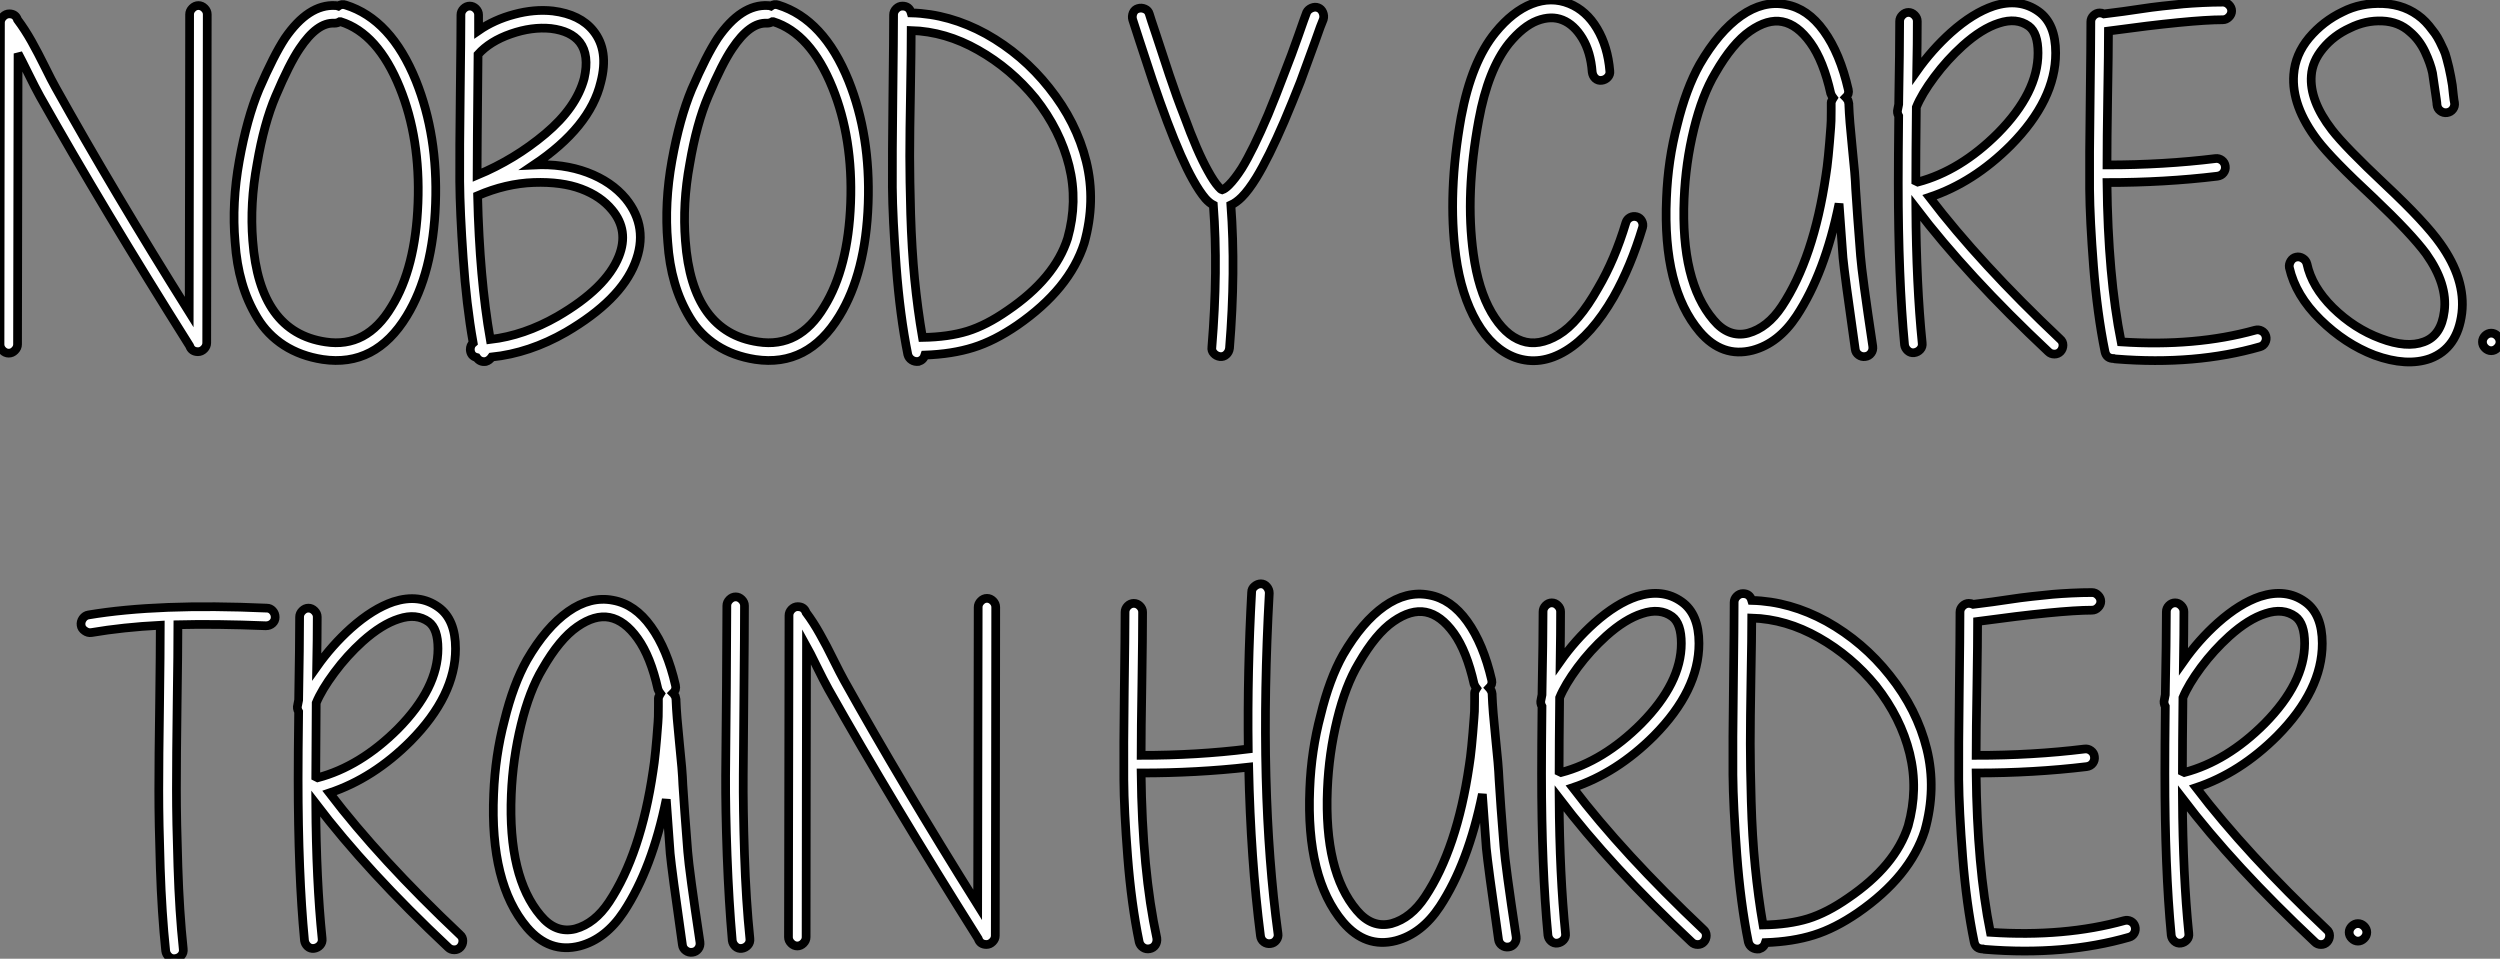 <?xml version="1.0" standalone="no"?>
<svg xmlns="http://www.w3.org/2000/svg" viewBox="3.004 5.514 286.376 109.822"><rect x="3.004" y="5.514" width="286.376" height="109.822" fill="#808080" stroke="none"/><path d="M5.21-34.27L5.21-34.27Q5.21-29.46 5.18-18.23Q5.15-7 5.15-0.95L5.15-0.95Q5.15-0.56 4.84-0.25Q4.54 0.06 4.14 0.06Q3.75 0.06 3.44-0.25Q3.14-0.56 3.14-0.95L3.14-0.95Q3.14-7.11 3.16-19.38Q3.19-31.64 3.19-37.80L3.19-37.80Q3.19-38.19 3.50-38.50Q3.81-38.81 4.20-38.81L4.20-38.81Q4.93-38.81 5.15-38.14L5.15-38.14Q5.99-37.02 6.75-35.67Q7.50-34.33 8.29-32.73Q9.07-31.14 9.52-30.35L9.52-30.35Q16.07-18.59 24.81-4.65L24.81-4.65Q24.81-9.63 24.84-21.11Q24.86-32.59 24.86-38.75L24.86-38.75Q24.86-39.14 25.17-39.45Q25.48-39.76 25.87-39.76Q26.26-39.76 26.57-39.45Q26.88-39.14 26.88-38.75L26.88-38.75Q26.88-32.48 26.85-19.96Q26.82-7.45 26.82-1.18L26.82-1.18L26.82-1.12Q26.82-0.73 26.52-0.42Q26.21-0.11 25.82-0.11L25.82-0.11Q25.09-0.11 24.86-0.78L24.86-0.78Q14.95-16.52 7.73-29.34L7.73-29.34Q7.17-30.35 6.36-32.00Q5.54-33.66 5.21-34.27ZM41.89-39.70L41.89-39.70Q42.28-39.98 42.73-39.82L42.73-39.82Q47.94-38.19 50.79-31.14L50.79-31.14Q53.31-24.86 53.03-17.08L53.03-17.08Q52.75-9.13 49.73-4.20L49.73-4.20Q46.14 1.68 40.10 0.78L40.10 0.78Q37.58 0.39 35.67-0.84Q33.77-2.07 32.62-3.98Q31.47-5.88 30.86-8.01Q30.24-10.14 30.07-12.66L30.07-12.66Q29.68-17.14 30.55-21.98Q31.42-26.82 32.82-30.18L32.82-30.18Q34.50-34.05 35.78-36.01L35.78-36.01Q38.47-39.93 41.55-39.76L41.55-39.76Q41.72-39.76 41.89-39.70ZM41.44-37.74L41.44-37.74Q39.48-37.86 37.46-34.83L37.46-34.83Q36.29-33.10 34.72-29.40L34.72-29.40Q33.38-26.26 32.59-21.62L32.59-21.62Q31.75-17.08 32.09-12.82L32.09-12.82Q32.87-2.35 40.43-1.23L40.43-1.23Q45.14-0.50 47.99-5.26L47.99-5.26Q50.74-9.69 51.02-17.14L51.02-17.14Q51.30-24.53 48.94-30.35L48.94-30.35Q46.42-36.57 42.17-37.91L42.17-37.91L42.06-37.91Q41.78-37.74 41.44-37.74ZM57.79-20.33L57.79-20.33Q62.10-22.12 65.63-25.09Q69.16-28.06 70.06-31.42L70.06-31.42Q70.67-34.10 69.55-35.56L69.55-35.56Q68.54-36.85 66.25-37.13L66.25-37.13Q64.06-37.35 61.66-36.51Q59.25-35.67 57.90-34.16L57.90-34.16Q57.79-22.51 57.79-20.33ZM57.85-17.98L57.85-17.98Q58.07-8.51 59.30-1.51L59.30-1.51Q63.17-1.96 66.98-4.14L66.98-4.14Q72.58-7.39 74.03-11.03L74.03-11.03Q75.21-14 73.25-16.35L73.25-16.35Q71.96-17.92 69.72-18.76Q67.48-19.60 64.29-19.49Q61.10-19.38 57.85-17.98ZM64.29-21.50L64.29-21.50Q67.65-21.67 70.42-20.64Q73.19-19.60 74.82-17.64L74.82-17.64Q77.50-14.34 75.88-10.25L75.88-10.25Q74.20-5.99 67.98-2.35L67.98-2.35Q63.78 0.06 59.47 0.50L59.47 0.50Q59.19 0.90 58.80 1.01L58.80 1.01Q58.13 1.12 57.74 0.56L57.74 0.56Q57.06 0.39 57.01-0.34L57.01-0.34Q57.01-0.84 57.34-1.12L57.34-1.12Q56.56-5.49 56.20-10.81Q55.83-16.13 55.80-19.63Q55.78-23.13 55.86-29.71Q55.94-36.29 55.94-38.70L55.94-38.70Q55.94-39.09 56.25-39.40Q56.56-39.70 56.95-39.70Q57.34-39.70 57.65-39.40Q57.96-39.09 57.96-38.70L57.96-38.70L57.96-36.90Q59.75-38.14 62.05-38.75Q64.34-39.37 66.47-39.14L66.47-39.14Q69.61-38.75 71.12-36.85L71.12-36.85Q72.91-34.61 71.96-30.97L71.96-30.97Q70.73-25.82 64.29-21.50ZM91.45-39.70L91.45-39.70Q91.84-39.98 92.29-39.82L92.29-39.82Q97.50-38.19 100.35-31.14L100.35-31.14Q102.87-24.86 102.59-17.08L102.59-17.08Q102.31-9.13 99.29-4.20L99.29-4.20Q95.70 1.68 89.66 0.78L89.66 0.78Q87.14 0.39 85.23-0.84Q83.33-2.07 82.18-3.98Q81.03-5.88 80.42-8.01Q79.80-10.14 79.63-12.66L79.63-12.66Q79.24-17.14 80.11-21.98Q80.98-26.82 82.38-30.18L82.38-30.18Q84.06-34.05 85.34-36.01L85.34-36.01Q88.03-39.93 91.11-39.76L91.11-39.76Q91.28-39.76 91.45-39.70ZM91-37.74L91-37.74Q89.04-37.86 87.02-34.83L87.02-34.83Q85.85-33.10 84.28-29.40L84.28-29.40Q82.94-26.26 82.15-21.62L82.15-21.62Q81.31-17.08 81.65-12.82L81.65-12.82Q82.43-2.35 89.99-1.23L89.99-1.23Q94.70-0.50 97.55-5.26L97.55-5.26Q100.30-9.69 100.58-17.14L100.58-17.14Q100.86-24.53 98.50-30.35L98.50-30.35Q95.98-36.57 91.73-37.91L91.73-37.91L91.62-37.91Q91.34-37.74 91-37.74ZM108.81-1.74L108.81-1.74Q111.78-1.79 113.96-2.46Q116.14-3.14 118.55-4.82L118.55-4.82Q123.98-8.51 125.44-13.10L125.44-13.10Q126.62-17.30 125.61-21.39Q124.60-25.48 121.74-29.12L121.74-29.12Q118.94-32.54 115.19-34.66Q111.44-36.79 107.52-36.90L107.52-36.90Q107.52-34.89 107.44-30.02Q107.35-25.14 107.35-22.51Q107.35-19.88 107.46-15.88Q107.58-11.87 107.91-8.43Q108.25-4.98 108.81-1.74ZM107.52-38.92L107.52-38.92Q111.89-38.81 116.09-36.51L116.09-36.51Q120.29-34.16 123.31-30.35L123.31-30.35Q126.45-26.43 127.57-21.90Q128.69-17.36 127.34-12.54L127.34-12.54Q125.66-7.28 119.67-3.14L119.67-3.14Q117.04-1.34 114.63-0.59Q112.22 0.17 109.09 0.28L109.09 0.28Q108.92 0.84 108.36 1.01L108.36 1.01Q107.91 1.06 107.58 0.84Q107.24 0.62 107.13 0.22L107.13 0.22Q106.23-4.26 105.81-9.83Q105.39-15.40 105.36-18.93Q105.34-22.46 105.42-29.43Q105.50-36.40 105.50-38.70L105.50-38.70Q105.50-39.09 105.81-39.40Q106.12-39.70 106.51-39.70L106.51-39.70Q107.30-39.70 107.52-38.92ZM134.29-39.37Q134.68-39.20 134.79-38.81Q134.90-38.42 135.58-36.40L135.58-36.40L137.09-31.81Q137.93-29.29 138.77-27.16L138.77-27.16Q140.28-23.02 141.51-20.83L141.51-20.83Q142.18-19.60 142.74-18.98L142.74-18.98Q142.97-18.70 143.14-18.65L143.14-18.65Q143.47-18.76 143.92-19.21L143.92-19.21Q144.59-19.88 145.38-21.11L145.38-21.11Q146.66-23.18 148.40-27.27L148.40-27.27Q149.35-29.57 150.19-31.81L150.19-31.81Q151.14-34.22 151.87-36.32Q152.60-38.42 152.82-38.98L152.82-38.98Q152.99-39.31 153.38-39.48Q153.78-39.65 154.14-39.51Q154.50-39.37 154.67-38.98Q154.84-38.58 154.73-38.19L154.73-38.19Q154.50-37.69 153.78-35.62L153.78-35.62L152.10-31.02Q151.20-28.73 150.25-26.49L150.25-26.49Q148.46-22.34 147.06-20.05L147.06-20.05Q146.16-18.59 145.38-17.81L145.38-17.81Q144.76-17.19 144.14-16.91L144.14-16.91Q144.70-9.35 143.98-0.50L143.98-0.50Q143.92-0.06 143.61 0.22Q143.30 0.50 142.88 0.45Q142.46 0.39 142.18 0.08Q141.90-0.22 141.96-0.62L141.96-0.62Q142.69-9.46 142.13-16.91L142.13-16.91Q141.68-17.14 141.23-17.64L141.23-17.64Q140.56-18.42 139.78-19.82L139.78-19.82Q138.49-22.12 136.86-26.43L136.86-26.43Q136.02-28.67 135.18-31.14L135.18-31.14L133.67-35.73L132.89-38.14Q132.78-38.53 132.94-38.92Q133.11-39.31 133.50-39.42Q133.90-39.54 134.29-39.37Z" fill="white" stroke="black" transform="translate(0 0) scale(1 1) translate(-0.136 45.91)"/><path d="M17.08-31.81L17.08-31.81Q16.91-34.10 15.96-35.67Q15.01-37.24 13.69-37.77Q12.38-38.30 10.78-37.69Q9.18-37.07 7.56-35.11L7.56-35.11Q5.15-32.09 4.09-26.32L4.09-26.32Q2.52-17.86 3.47-10.98L3.47-10.98Q4.03-6.89 5.54-4.28Q7.06-1.68 9.02-1.01L9.02-1.01Q10.92-0.34 13.22-1.71Q15.51-3.08 17.75-7.06L17.75-7.06Q19.66-10.30 20.94-14.56L20.94-14.56Q21.06-14.95 21.42-15.15Q21.78-15.34 22.18-15.23Q22.57-15.12 22.76-14.76Q22.96-14.39 22.85-14L22.85-14Q21.50-9.52 19.54-6.05L19.54-6.05Q17.02-1.68 14.08 0.11Q11.14 1.90 8.29 0.90L8.29 0.90Q5.66-0.06 3.86-3.16Q2.07-6.27 1.46-10.75L1.46-10.75Q0.50-17.92 2.07-26.66L2.07-26.66Q3.25-32.98 5.99-36.34L5.99-36.34Q7.95-38.75 10.16-39.62Q12.38-40.49 14.45-39.65L14.45-39.65Q16.41-38.86 17.64-36.79Q18.87-34.72 19.10-31.92L19.10-31.92Q19.15-31.53 18.87-31.22Q18.59-30.91 18.17-30.86Q17.75-30.80 17.44-31.08Q17.14-31.36 17.08-31.81ZM45.36-16.74L45.36-16.74Q43.74-8.79 40.49-3.86L40.49-3.86Q38.42-0.73 35.45 0.06L35.45 0.06Q31.98 0.95 29.40-2.07L29.40-2.07Q25.14-7.11 25.59-17.36L25.59-17.36Q25.76-21.73 26.82-25.76L26.82-25.76Q27.83-29.90 29.40-32.70L29.40-32.70Q31.58-36.46 34.13-38.25Q36.68-40.04 39.26-39.54L39.26-39.54Q41.78-39.09 43.62-36.51Q45.47-33.94 46.42-29.79L46.42-29.79Q46.54-29.29 46.14-28.90L46.14-28.90Q46.26-28.78 46.31-28.67L46.31-28.67Q46.42-28.56 46.42-28.45L46.42-28.45L46.48-28.17L46.48-28.06Q46.54-26.38 46.87-23.18Q47.21-19.99 47.26-18.42L47.26-18.42Q47.43-15.68 47.82-10.75L47.82-10.75Q47.99-8.57 49.22-0.39L49.22-0.39Q49.28 0.06 49.03 0.39Q48.78 0.73 48.36 0.78Q47.94 0.84 47.60 0.59Q47.26 0.34 47.21-0.06L47.21-0.06Q45.98-8.68 45.81-10.53L45.81-10.53Q45.53-14.17 45.36-16.74ZM44.41-29.34L44.41-29.34Q43.57-33.10 42.08-35.17Q40.60-37.24 38.86-37.58L38.86-37.58Q37.18-37.91 35.17-36.51Q33.15-35.11 31.19-31.70L31.19-31.70Q29.68-29.18 28.73-25.28Q27.78-21.39 27.61-17.30L27.61-17.30Q27.22-7.84 30.97-3.42L30.97-3.42Q32.70-1.34 34.94-1.90L34.94-1.90Q37.18-2.52 38.81-4.98L38.81-4.98Q42.45-10.47 43.85-19.99L43.85-19.99Q44.13-21.67 44.41-25.54L44.41-25.54Q44.46-25.98 44.46-27.38L44.46-27.38L44.46-28.11L44.46-28.22L44.46-28.34Q44.46-28.45 44.52-28.50L44.52-28.50Q44.58-28.67 44.69-28.84L44.69-28.84Q44.52-29.06 44.41-29.34ZM55.72-17.47L55.72-17.47Q61.49-9.91 70.67-1.23L70.67-1.23Q71.01-0.95 71.01-0.53Q71.01-0.11 70.73 0.20Q70.45 0.50 70.03 0.50Q69.61 0.50 69.33 0.22L69.33 0.22Q60.03-8.51 54.15-16.24L54.15-16.24Q54.21-7.39 54.88-0.78L54.88-0.78Q54.94-0.34 54.66-0.03Q54.38 0.28 53.96 0.34Q53.54 0.39 53.23 0.11Q52.92-0.17 52.86-0.56L52.86-0.56Q52.14-8.18 52.14-19.10L52.14-19.10Q52.14-22.01 52.19-26.77L52.19-26.77Q51.97-27.16 52.08-27.55L52.08-27.55L52.19-28.11Q52.30-34.50 52.30-37.63L52.30-37.63Q52.30-38.02 52.61-38.33Q52.92-38.64 53.31-38.64Q53.70-38.64 54.01-38.33Q54.32-38.02 54.32-37.63L54.32-37.63Q54.32-35.22 54.26-31.92L54.26-31.92Q56.00-34.38 58.18-36.34L58.18-36.34Q60.70-38.58 63.06-39.37L63.06-39.37Q66.02-40.32 68.21-38.75L68.21-38.75Q70.17-37.35 70.17-33.99L70.17-33.99Q70.17-28.62 65.02-23.41L65.02-23.41Q60.76-19.15 55.72-17.47ZM54.15-19.32L54.38-19.21Q59.25-20.50 63.56-24.81L63.56-24.81Q68.15-29.46 68.15-33.99L68.15-33.99Q68.15-36.29 67.09-37.07L67.09-37.07Q65.69-38.08 63.67-37.41L63.67-37.41Q61.71-36.79 59.53-34.83L59.53-34.83Q57.74-33.21 56.28-31.25Q54.82-29.29 54.21-27.78L54.21-27.78Q54.15-22.23 54.15-19.32L54.15-19.32ZM75.71-38.47L75.71-38.47L77.90-38.75Q79.58-38.98 80.25-39.09Q80.92-39.20 82.40-39.37Q83.89-39.54 84.81-39.62Q85.74-39.70 86.97-39.76Q88.20-39.82 89.32-39.82L89.32-39.82Q89.71-39.82 90.02-39.51Q90.33-39.20 90.33-38.81Q90.33-38.42 90.02-38.11Q89.71-37.80 89.32-37.80L89.32-37.80Q85.68-37.80 76.22-36.51L76.22-36.51Q76.22-34.27 76.13-29.09Q76.05-23.91 76.05-21.17L76.05-21.17Q82.54-21.17 88.48-21.90L88.48-21.90Q88.87-21.95 89.21-21.70Q89.54-21.45 89.60-21.03Q89.66-20.61 89.40-20.27Q89.15-19.94 88.70-19.88L88.70-19.88Q82.66-19.15 76.05-19.15L76.05-19.15Q76.16-8.46 77.67-0.90L77.67-0.90Q86.18-0.34 93.02-2.24L93.02-2.24Q93.41-2.35 93.77-2.16Q94.14-1.96 94.25-1.57Q94.36-1.18 94.16-0.81Q93.97-0.45 93.58-0.34L93.58-0.34Q86.18 1.79 77.11 1.06L77.11 1.06Q76.94 1.06 76.83 1.01L76.83 1.01Q75.99 1.01 75.82 0.22L75.82 0.22Q74.93-4.14 74.51-9.52Q74.09-14.90 74.06-18.40Q74.03-21.90 74.12-28.56Q74.20-35.22 74.20-37.58L74.20-37.58Q74.20-37.97 74.51-38.28Q74.82-38.58 75.21-38.58L75.21-38.58Q75.49-38.58 75.71-38.47ZM113.85-28.06L113.85-28.06Q113.85-28.22 113.79-28.62L113.79-28.62Q113.46-30.86 113.34-31.70L113.34-31.70Q113.12-32.76 112.48-34.13Q111.83-35.50 110.77-36.40L110.77-36.40Q109.48-37.58 107.58-37.66Q105.67-37.74 103.88-36.85L103.88-36.85Q102.03-36.01 100.80-34.52Q99.57-33.04 99.46-31.42L99.46-31.42Q99.23-28.56 101.81-25.20L101.81-25.20Q103.32-23.24 107.97-18.87L107.97-18.87Q112.50-14.62 114.24-12.15L114.24-12.15Q117.15-8.06 116.70-4.20L116.70-4.20Q116.20-0.17 113.06 1.01L113.06 1.01Q110.38 1.96 106.68 0.62L106.68 0.62Q103.32-0.67 100.49-3.44Q97.66-6.22 96.94-9.41L96.94-9.41Q96.88-9.80 97.10-10.16Q97.33-10.53 97.72-10.61Q98.11-10.70 98.48-10.47Q98.84-10.25 98.95-9.86L98.95-9.86Q99.51-7.22 101.92-4.82L101.92-4.82Q104.38-2.41 107.41-1.29L107.41-1.29Q110.38-0.17 112.34-0.90L112.34-0.90Q114.35-1.62 114.69-4.42L114.69-4.42Q115.08-7.50 112.62-10.98L112.62-10.98Q110.94-13.27 106.57-17.42L106.57-17.42Q101.81-21.84 100.18-23.97L100.18-23.97Q97.16-27.94 97.44-31.53L97.44-31.53Q97.61-33.82 99.20-35.73Q100.80-37.63 103.04-38.70L103.04-38.70Q105.11-39.76 107.69-39.65Q110.26-39.54 112.11-37.97L112.11-37.97Q112.56-37.58 112.95-37.10Q113.34-36.62 113.62-36.23Q113.90-35.84 114.18-35.28L114.18-35.28L114.63-34.33Q114.80-33.99 114.97-33.32Q115.14-32.65 115.22-32.34Q115.30-32.03 115.44-31.28Q115.58-30.52 115.61-30.30Q115.64-30.07 115.72-29.26Q115.81-28.45 115.86-28.28L115.86-28.28Q115.92-27.89 115.67-27.55Q115.42-27.22 115.00-27.16Q114.58-27.10 114.24-27.36Q113.90-27.61 113.85-28.06ZM120.76-1.60Q121.07-1.29 121.07-0.90Q121.07-0.50 120.76-0.20Q120.46 0.11 120.06 0.11Q119.67 0.11 119.36-0.20Q119.06-0.50 119.06-0.90Q119.06-1.29 119.36-1.60Q119.67-1.90 120.06-1.90Q120.46-1.90 120.76-1.60Z" fill="white" stroke="black" transform="translate(168.448 0) scale(1 1) translate(-0.138 45.577)"/><path d="M0.45-37.86L0.45-37.86Q8.46-39.20 20.89-38.64L20.89-38.64Q21.28-38.64 21.56-38.33Q21.84-38.02 21.84-37.60Q21.84-37.18 21.53-36.90Q21.22-36.62 20.78-36.62L20.78-36.62Q15.06-36.85 10.70-36.74L10.70-36.74Q10.70-33.82 10.61-27.69Q10.53-21.56 10.53-17.89Q10.53-14.22 10.70-9.04Q10.86-3.86 11.31 0.39L11.31 0.39Q11.37 0.84 11.09 1.15Q10.81 1.46 10.39 1.51Q9.97 1.57 9.66 1.29Q9.35 1.01 9.30 0.62L9.30 0.62Q8.85-3.64 8.68-8.85Q8.51-14.06 8.51-17.72Q8.51-21.39 8.60-27.58Q8.68-33.77 8.68-36.68L8.68-36.68Q4.42-36.46 0.78-35.84L0.78-35.84Q0.39-35.78 0.03-36.04Q-0.34-36.29-0.39-36.68Q-0.45-37.07-0.20-37.44Q0.06-37.80 0.45-37.86ZM28.06-17.47L28.06-17.47Q33.82-9.91 43.01-1.23L43.01-1.23Q43.34-0.95 43.34-0.53Q43.34-0.11 43.06 0.20Q42.78 0.50 42.36 0.50Q41.94 0.50 41.66 0.22L41.66 0.22Q32.37-8.51 26.49-16.24L26.49-16.24Q26.54-7.39 27.22-0.78L27.22-0.78Q27.27-0.34 26.99-0.03Q26.71 0.28 26.29 0.34Q25.87 0.39 25.56 0.11Q25.26-0.17 25.20-0.56L25.20-0.56Q24.47-8.18 24.47-19.10L24.47-19.10Q24.47-22.01 24.53-26.77L24.53-26.77Q24.30-27.16 24.42-27.55L24.42-27.55L24.53-28.11Q24.64-34.50 24.64-37.63L24.64-37.63Q24.64-38.02 24.95-38.33Q25.26-38.64 25.65-38.64Q26.04-38.64 26.35-38.33Q26.66-38.02 26.66-37.63L26.66-37.63Q26.66-35.22 26.60-31.92L26.60-31.92Q28.34-34.38 30.52-36.34L30.52-36.34Q33.04-38.58 35.39-39.37L35.39-39.37Q38.36-40.32 40.54-38.75L40.54-38.75Q42.50-37.35 42.50-33.99L42.50-33.99Q42.50-28.62 37.35-23.41L37.35-23.41Q33.10-19.15 28.06-17.47ZM26.49-19.32L26.71-19.21Q31.58-20.50 35.90-24.81L35.90-24.81Q40.49-29.46 40.49-33.99L40.49-33.99Q40.49-36.29 39.42-37.07L39.42-37.07Q38.02-38.08 36.01-37.41L36.01-37.41Q34.05-36.79 31.86-34.83L31.86-34.83Q30.07-33.21 28.62-31.25Q27.16-29.29 26.54-27.78L26.54-27.78Q26.49-22.23 26.49-19.32L26.49-19.32ZM66.64-16.74L66.64-16.74Q65.02-8.79 61.77-3.86L61.77-3.86Q59.70-0.73 56.73 0.06L56.73 0.06Q53.26 0.95 50.68-2.07L50.68-2.07Q46.42-7.11 46.87-17.36L46.87-17.36Q47.04-21.73 48.10-25.76L48.10-25.76Q49.11-29.90 50.68-32.70L50.68-32.70Q52.86-36.46 55.41-38.25Q57.96-40.04 60.54-39.54L60.54-39.54Q63.06-39.09 64.90-36.51Q66.75-33.94 67.70-29.79L67.70-29.79Q67.82-29.29 67.42-28.90L67.42-28.90Q67.54-28.78 67.59-28.67L67.59-28.67Q67.70-28.56 67.70-28.45L67.70-28.45L67.76-28.17L67.76-28.06Q67.82-26.38 68.15-23.18Q68.49-19.99 68.54-18.42L68.54-18.42Q68.71-15.68 69.10-10.75L69.10-10.75Q69.27-8.57 70.50-0.39L70.50-0.39Q70.56 0.06 70.31 0.39Q70.06 0.73 69.64 0.78Q69.22 0.84 68.88 0.59Q68.54 0.34 68.49-0.06L68.49-0.06Q67.26-8.68 67.09-10.53L67.09-10.53Q66.81-14.17 66.64-16.74ZM65.69-29.34L65.69-29.34Q64.85-33.10 63.36-35.17Q61.88-37.24 60.14-37.58L60.14-37.58Q58.46-37.91 56.45-36.51Q54.43-35.11 52.47-31.70L52.47-31.70Q50.96-29.18 50.01-25.28Q49.06-21.39 48.89-17.30L48.89-17.30Q48.50-7.84 52.25-3.42L52.25-3.42Q53.98-1.34 56.22-1.90L56.22-1.90Q58.46-2.52 60.09-4.98L60.09-4.98Q63.73-10.47 65.13-19.99L65.13-19.99Q65.41-21.67 65.69-25.54L65.69-25.54Q65.74-25.98 65.74-27.38L65.74-27.38L65.74-28.11L65.74-28.22L65.74-28.34Q65.74-28.45 65.80-28.50L65.80-28.50Q65.86-28.67 65.97-28.84L65.97-28.84Q65.80-29.06 65.69-29.34ZM75.60-38.92L75.60-38.92Q75.60-35.78 75.54-29.60Q75.49-23.41 75.46-19.57Q75.43-15.74 75.60-10.44Q75.77-5.15 76.22-0.78L76.22-0.78Q76.27-0.34 75.99-0.03Q75.71 0.28 75.29 0.34Q74.87 0.39 74.56 0.11Q74.26-0.17 74.20-0.56L74.20-0.56Q73.81-4.98 73.61-10.30Q73.42-15.62 73.44-19.46Q73.47-23.30 73.53-29.57Q73.58-35.84 73.58-38.92L73.58-38.92Q73.58-39.31 73.89-39.62Q74.20-39.93 74.59-39.93Q74.98-39.93 75.29-39.62Q75.60-39.31 75.60-38.92ZM82.71-34.27L82.71-34.27Q82.71-29.46 82.68-18.23Q82.66-7 82.66-0.95L82.66-0.95Q82.66-0.56 82.35-0.25Q82.04 0.06 81.65 0.06Q81.26 0.06 80.95-0.25Q80.64-0.56 80.64-0.95L80.64-0.95Q80.64-7.11 80.67-19.38Q80.70-31.64 80.70-37.80L80.70-37.80Q80.70-38.19 81.00-38.50Q81.31-38.81 81.70-38.81L81.70-38.81Q82.43-38.81 82.66-38.14L82.66-38.14Q83.50-37.02 84.25-35.67Q85.01-34.33 85.79-32.73Q86.58-31.14 87.02-30.35L87.02-30.35Q93.58-18.59 102.31-4.65L102.31-4.65Q102.31-9.63 102.34-21.11Q102.37-32.59 102.37-38.75L102.37-38.75Q102.37-39.14 102.68-39.45Q102.98-39.76 103.38-39.76Q103.77-39.76 104.08-39.45Q104.38-39.14 104.38-38.75L104.38-38.75Q104.38-32.48 104.36-19.96Q104.33-7.45 104.33-1.18L104.33-1.18L104.33-1.12Q104.33-0.73 104.02-0.42Q103.71-0.11 103.32-0.11L103.32-0.11Q102.59-0.11 102.37-0.78L102.37-0.78Q92.46-16.52 85.23-29.34L85.23-29.34Q84.67-30.35 83.86-32.00Q83.05-33.66 82.71-34.27Z" fill="white" stroke="black" transform="translate(13.719 67.2) scale(1 1) translate(-1.035 46.616)"/><path d="M18.54-39.76L18.54-39.76Q17.30-17.25 19.54-0.73L19.54-0.73Q19.60-0.34 19.35 0Q19.10 0.34 18.68 0.39Q18.26 0.45 17.92 0.20Q17.58-0.06 17.53-0.50L17.53-0.50Q16.41-9.24 16.18-19.82L16.18-19.82Q10.25-19.15 3.86-19.15L3.86-19.15Q3.98-7.95 5.66-0.22L5.66-0.22Q5.71 0.22 5.49 0.56Q5.26 0.90 4.84 0.98Q4.42 1.06 4.09 0.84Q3.75 0.62 3.64 0.22L3.64 0.22Q2.74-4.14 2.32-9.52Q1.90-14.90 1.88-18.40Q1.85-21.90 1.93-28.56Q2.02-35.22 2.02-37.58L2.02-37.58Q2.02-37.97 2.32-38.28Q2.63-38.58 3.02-38.58Q3.42-38.58 3.72-38.28Q4.03-37.97 4.03-37.58L4.03-37.58Q4.03-34.94 3.95-29.46Q3.86-23.97 3.86-21.17L3.86-21.17Q10.25-21.17 16.13-21.90L16.13-21.90Q16.02-30.80 16.52-39.87L16.52-39.87Q16.52-40.26 16.86-40.54Q17.19-40.82 17.58-40.82Q17.98-40.82 18.26-40.49Q18.54-40.15 18.54-39.76ZM42.95-16.74L42.95-16.74Q41.33-8.79 38.08-3.86L38.08-3.86Q36.01-0.73 33.04 0.06L33.04 0.06Q29.57 0.95 26.99-2.07L26.99-2.07Q22.74-7.11 23.18-17.36L23.18-17.36Q23.35-21.73 24.42-25.76L24.42-25.76Q25.42-29.90 26.99-32.70L26.99-32.70Q29.18-36.46 31.72-38.25Q34.27-40.04 36.85-39.54L36.85-39.54Q39.37-39.09 41.22-36.51Q43.06-33.94 44.02-29.79L44.02-29.79Q44.13-29.29 43.74-28.90L43.74-28.90Q43.85-28.78 43.90-28.67L43.90-28.67Q44.02-28.56 44.02-28.45L44.02-28.45L44.07-28.17L44.07-28.06Q44.13-26.38 44.46-23.18Q44.80-19.99 44.86-18.42L44.86-18.42Q45.02-15.68 45.42-10.75L45.42-10.75Q45.58-8.57 46.82-0.39L46.82-0.39Q46.87 0.06 46.62 0.39Q46.37 0.73 45.95 0.78Q45.53 0.84 45.19 0.59Q44.86 0.34 44.80-0.06L44.80-0.06Q43.57-8.68 43.40-10.53L43.40-10.53Q43.12-14.17 42.95-16.74ZM42-29.34L42-29.34Q41.16-33.10 39.68-35.17Q38.19-37.24 36.46-37.58L36.46-37.58Q34.78-37.91 32.76-36.51Q30.74-35.11 28.78-31.70L28.78-31.70Q27.27-29.18 26.32-25.28Q25.37-21.39 25.20-17.30L25.20-17.30Q24.81-7.84 28.56-3.42L28.56-3.42Q30.30-1.34 32.54-1.90L32.54-1.90Q34.78-2.52 36.40-4.98L36.40-4.98Q40.04-10.47 41.44-19.99L41.44-19.99Q41.72-21.67 42-25.54L42-25.54Q42.06-25.98 42.06-27.38L42.06-27.38L42.06-28.11L42.06-28.22L42.06-28.34Q42.06-28.45 42.11-28.50L42.11-28.50Q42.17-28.67 42.28-28.84L42.28-28.84Q42.11-29.06 42-29.34ZM53.31-17.47L53.31-17.47Q59.08-9.91 68.26-1.23L68.26-1.23Q68.60-0.95 68.60-0.53Q68.60-0.11 68.32 0.20Q68.04 0.50 67.62 0.50Q67.20 0.50 66.92 0.22L66.92 0.22Q57.62-8.51 51.74-16.24L51.74-16.24Q51.80-7.39 52.47-0.78L52.47-0.78Q52.53-0.34 52.25-0.03Q51.97 0.28 51.55 0.34Q51.13 0.39 50.82 0.11Q50.51-0.17 50.46-0.56L50.46-0.56Q49.73-8.18 49.73-19.10L49.73-19.10Q49.73-22.01 49.78-26.77L49.78-26.77Q49.56-27.16 49.67-27.55L49.67-27.55L49.78-28.11Q49.90-34.50 49.90-37.63L49.90-37.63Q49.90-38.02 50.20-38.33Q50.51-38.64 50.90-38.64Q51.30-38.64 51.60-38.33Q51.91-38.02 51.91-37.63L51.91-37.63Q51.91-35.22 51.86-31.92L51.86-31.92Q53.59-34.38 55.78-36.34L55.78-36.34Q58.30-38.58 60.65-39.37L60.65-39.37Q63.62-40.32 65.80-38.75L65.80-38.75Q67.76-37.35 67.76-33.99L67.76-33.99Q67.76-28.62 62.61-23.41L62.61-23.41Q58.35-19.15 53.31-17.47ZM51.74-19.32L51.97-19.21Q56.84-20.50 61.15-24.81L61.15-24.81Q65.74-29.46 65.74-33.99L65.74-33.99Q65.74-36.29 64.68-37.07L64.68-37.07Q63.28-38.08 61.26-37.41L61.26-37.41Q59.30-36.79 57.12-34.83L57.12-34.83Q55.33-33.21 53.87-31.25Q52.42-29.29 51.80-27.78L51.80-27.78Q51.74-22.23 51.74-19.32L51.74-19.32ZM75.10-1.74L75.10-1.74Q78.06-1.79 80.25-2.46Q82.43-3.14 84.84-4.82L84.84-4.82Q90.27-8.51 91.73-13.10L91.73-13.10Q92.90-17.30 91.90-21.39Q90.89-25.48 88.03-29.12L88.03-29.12Q85.23-32.54 81.48-34.66Q77.73-36.79 73.81-36.90L73.81-36.90Q73.81-34.89 73.72-30.02Q73.64-25.14 73.64-22.51Q73.64-19.88 73.75-15.88Q73.86-11.87 74.20-8.43Q74.54-4.98 75.10-1.74ZM73.81-38.92L73.81-38.92Q78.18-38.81 82.38-36.51L82.38-36.51Q86.58-34.16 89.60-30.35L89.60-30.35Q92.74-26.43 93.86-21.90Q94.98-17.36 93.63-12.54L93.63-12.54Q91.95-7.28 85.96-3.14L85.96-3.14Q83.33-1.34 80.92-0.59Q78.51 0.17 75.38 0.28L75.38 0.28Q75.21 0.84 74.65 1.01L74.65 1.01Q74.20 1.06 73.86 0.84Q73.53 0.62 73.42 0.22L73.42 0.22Q72.52-4.26 72.10-9.83Q71.68-15.40 71.65-18.93Q71.62-22.46 71.71-29.43Q71.79-36.40 71.79-38.70L71.79-38.70Q71.79-39.09 72.10-39.40Q72.41-39.70 72.80-39.70L72.80-39.70Q73.58-39.70 73.81-38.92ZM99.18-38.47L99.18-38.47L101.36-38.75Q103.04-38.98 103.71-39.09Q104.38-39.20 105.87-39.37Q107.35-39.54 108.28-39.62Q109.20-39.70 110.43-39.76Q111.66-39.82 112.78-39.82L112.78-39.82Q113.18-39.82 113.48-39.51Q113.79-39.20 113.79-38.81Q113.79-38.42 113.48-38.11Q113.18-37.80 112.78-37.80L112.78-37.80Q109.14-37.80 99.68-36.51L99.68-36.51Q99.68-34.27 99.60-29.09Q99.51-23.91 99.51-21.17L99.51-21.17Q106.01-21.17 111.94-21.90L111.94-21.90Q112.34-21.95 112.67-21.70Q113.01-21.45 113.06-21.03Q113.12-20.61 112.87-20.27Q112.62-19.94 112.17-19.88L112.17-19.88Q106.12-19.15 99.51-19.15L99.51-19.15Q99.62-8.46 101.14-0.90L101.14-0.90Q109.65-0.34 116.48-2.24L116.48-2.24Q116.87-2.35 117.24-2.16Q117.60-1.96 117.71-1.57Q117.82-1.18 117.63-0.81Q117.43-0.45 117.04-0.34L117.04-0.34Q109.65 1.79 100.58 1.06L100.58 1.06Q100.41 1.06 100.30 1.01L100.30 1.01Q99.46 1.01 99.29 0.22L99.29 0.22Q98.39-4.14 97.97-9.52Q97.55-14.90 97.52-18.40Q97.50-21.90 97.58-28.56Q97.66-35.22 97.66-37.58L97.66-37.58Q97.66-37.97 97.97-38.28Q98.28-38.58 98.67-38.58L98.67-38.58Q98.95-38.58 99.18-38.47ZM124.71-17.47L124.71-17.47Q130.48-9.91 139.66-1.23L139.66-1.23Q140-0.95 140-0.53Q140-0.11 139.72 0.20Q139.44 0.50 139.02 0.50Q138.60 0.50 138.32 0.22L138.32 0.22Q129.02-8.51 123.14-16.24L123.14-16.24Q123.20-7.39 123.87-0.78L123.87-0.78Q123.93-0.34 123.65-0.03Q123.37 0.28 122.95 0.34Q122.53 0.39 122.22 0.11Q121.91-0.17 121.86-0.56L121.86-0.56Q121.13-8.18 121.13-19.10L121.13-19.10Q121.13-22.01 121.18-26.77L121.18-26.77Q120.96-27.16 121.07-27.55L121.07-27.55L121.18-28.11Q121.30-34.50 121.30-37.63L121.30-37.63Q121.30-38.02 121.60-38.33Q121.91-38.64 122.30-38.64Q122.70-38.64 123.00-38.33Q123.31-38.02 123.31-37.63L123.31-37.63Q123.31-35.22 123.26-31.92L123.26-31.92Q124.99-34.38 127.18-36.34L127.18-36.34Q129.70-38.58 132.05-39.37L132.05-39.37Q135.02-40.32 137.20-38.75L137.20-38.75Q139.16-37.35 139.16-33.99L139.16-33.99Q139.16-28.62 134.01-23.41L134.01-23.41Q129.75-19.15 124.71-17.47ZM123.14-19.32L123.37-19.21Q128.24-20.50 132.55-24.81L132.55-24.81Q137.14-29.46 137.14-33.99L137.14-33.99Q137.14-36.29 136.08-37.07L136.08-37.07Q134.68-38.08 132.66-37.41L132.66-37.41Q130.70-36.79 128.52-34.83L128.52-34.83Q126.73-33.21 125.27-31.25Q123.82-29.29 123.20-27.78L123.20-27.78Q123.14-22.23 123.14-19.32L123.14-19.32ZM143.95-1.60Q144.26-1.29 144.26-0.90Q144.26-0.50 143.95-0.20Q143.64 0.11 143.25 0.11Q142.86 0.11 142.55-0.20Q142.24-0.50 142.24-0.90Q142.24-1.29 142.55-1.60Q142.86-1.90 143.25-1.90Q143.64-1.90 143.95-1.60Z" fill="white" stroke="black" transform="translate(130.729 67.2) scale(1 1) translate(-0.869 46.011)"/></svg>